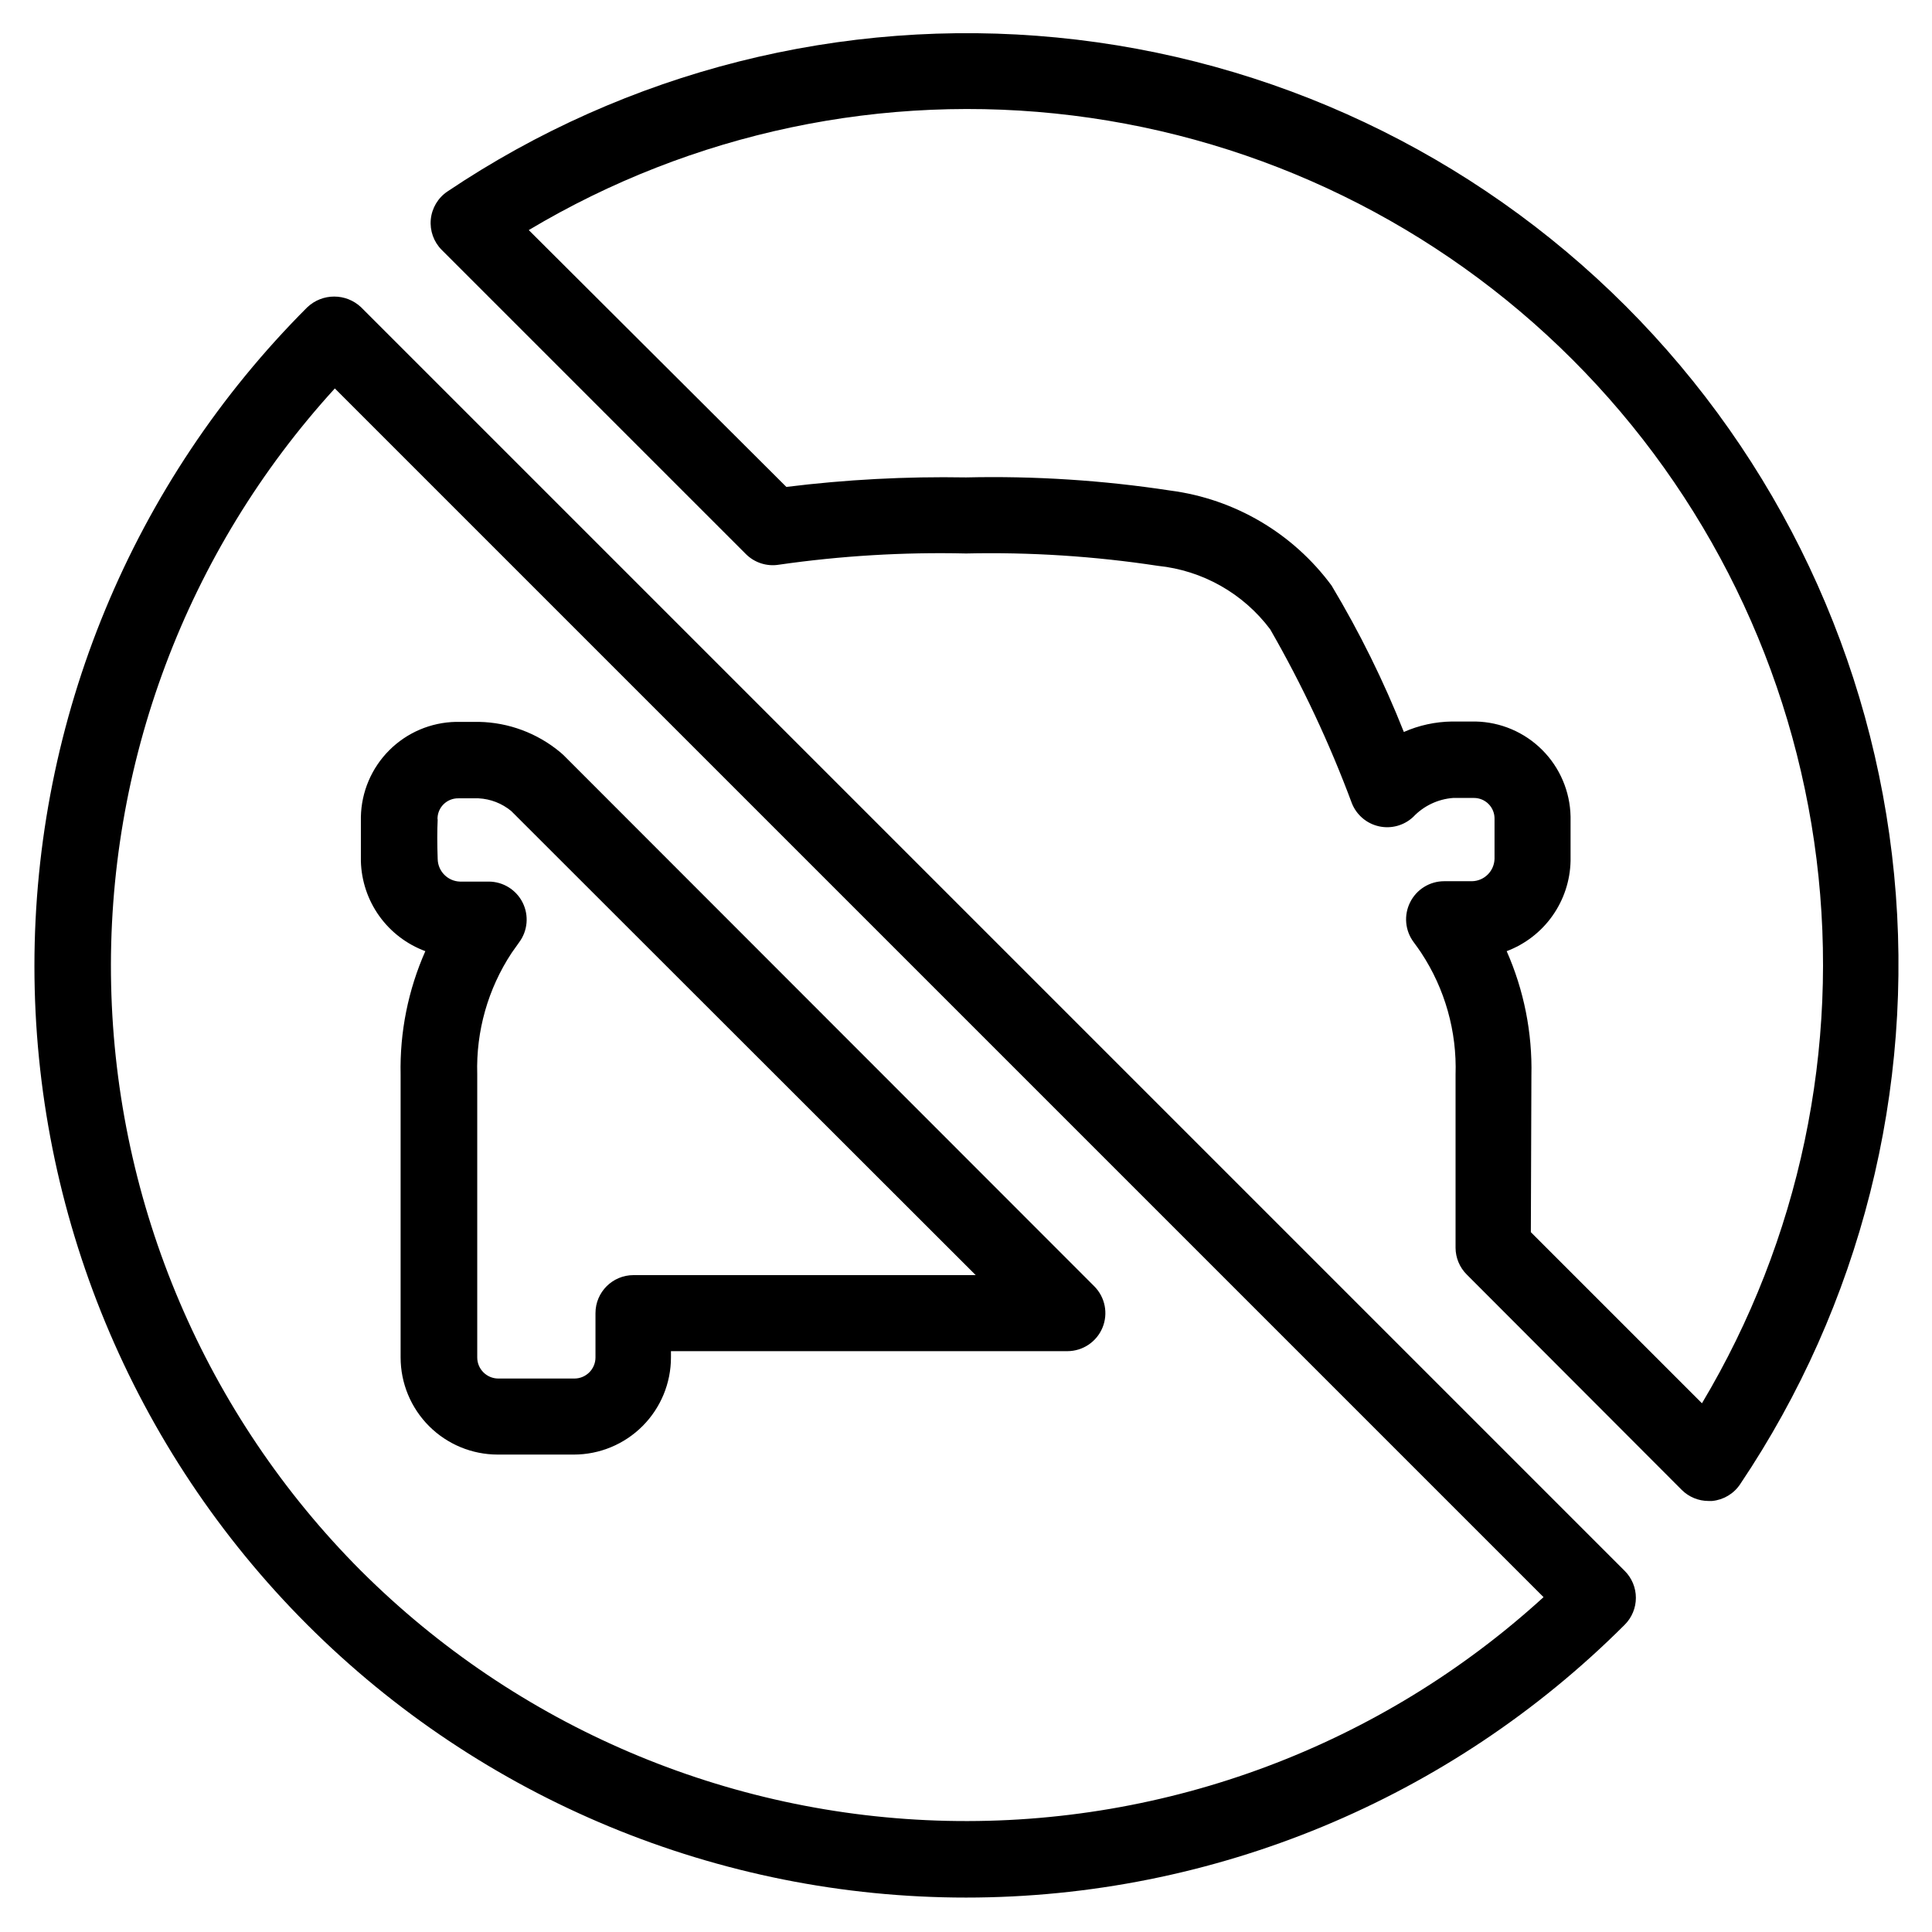 <?xml version="1.0" encoding="UTF-8"?>
<!-- Uploaded to: ICON Repo, www.iconrepo.com, Generator: ICON Repo Mixer Tools -->
<svg fill="#000000" width="800px" height="800px" version="1.1" viewBox="144 144 512 512" xmlns="http://www.w3.org/2000/svg">
 <path d="m596.79 541.77h0.957c3.012-0.293 5.731-1.918 7.406-4.434 31.918-47.496 46.34-104.61 40.809-161.56-5.535-56.957-30.688-110.22-71.148-150.68-40.465-40.465-93.73-65.613-150.69-71.148-56.953-5.535-114.07 8.891-161.56 40.805-2.492 1.68-4.106 4.387-4.398 7.379-0.293 2.992 0.766 5.957 2.887 8.09l80.609 80.609c2.297 2.297 5.562 3.348 8.766 2.82 16.414-2.359 32.996-3.356 49.578-2.973 17.008-0.379 34.016 0.715 50.832 3.273 11.84 1.207 22.637 7.309 29.777 16.828 8.484 14.758 15.73 30.191 21.664 46.148 1.246 3.078 3.926 5.344 7.168 6.059 3.242 0.715 6.629-0.211 9.055-2.481 2.777-2.934 6.547-4.731 10.578-5.039h5.492c1.477-0.012 2.898 0.574 3.934 1.629 1.035 1.055 1.598 2.484 1.559 3.965v10.531-0.004c-0.082 3.25-2.695 5.867-5.945 5.945h-7.406c-3.824 0.004-7.316 2.168-9.02 5.594-1.715 3.422-1.344 7.519 0.957 10.578 0.672 0.906 1.328 1.832 1.965 2.769v0.004c6.316 9.578 9.5 20.879 9.121 32.344v45.848c0.012 2.668 1.078 5.223 2.973 7.102l56.98 57.082c1.887 1.875 4.441 2.926 7.102 2.922zm-46.953-112.75c0.262-11.332-1.973-22.582-6.551-32.949 4.891-1.844 9.117-5.106 12.133-9.371 3.019-4.266 4.688-9.336 4.797-14.562v-11.738c-0.129-6.641-2.824-12.973-7.523-17.668-4.695-4.699-11.027-7.394-17.668-7.523h-6.246c-4.394 0.059-8.727 1-12.746 2.773-5.316-13.43-11.719-26.406-19.145-38.793-10.234-13.875-25.68-22.973-42.773-25.191-17.902-2.731-36.008-3.891-54.109-3.477-15.91-0.277-31.82 0.562-47.613 2.519l-68.266-68.066c43.344-25.891 94.086-36.578 144.19-30.359 50.105 6.215 96.699 28.977 132.4 64.676 35.699 35.699 58.461 82.293 64.68 132.4 6.215 50.102-4.473 100.85-30.363 144.19l-45.344-45.344zm-293.12-32.949c-4.559 10.301-6.797 21.48-6.551 32.746v74.918c0 6.828 2.715 13.375 7.543 18.203s11.375 7.539 18.203 7.539h20.152c6.828 0 13.375-2.711 18.203-7.539s7.543-11.375 7.543-18.203v-1.664h105.09c4.062-0.016 7.715-2.473 9.27-6.227 1.551-3.754 0.699-8.074-2.168-10.953l-140.71-140.82-0.855-0.754h-0.004c-6.055-5.031-13.641-7.859-21.512-8.012h-6.098 0.004c-6.641 0.129-12.977 2.824-17.672 7.523-4.695 4.695-7.391 11.027-7.519 17.668v11.738c0.141 5.223 1.84 10.285 4.883 14.535 3.047 4.246 7.293 7.484 12.195 9.297zm3.223-34.914h0.004c-0.043-1.488 0.523-2.926 1.57-3.984 1.051-1.055 2.484-1.637 3.969-1.609h5.34c3.18 0.16 6.219 1.344 8.668 3.375l123.08 122.98h-90.688 0.004c-5.566 0-10.078 4.512-10.078 10.074v11.742c0 3.086-2.504 5.59-5.59 5.59h-20.152c-3.09 0-5.594-2.504-5.594-5.59v-75.07c-0.34-11.395 2.844-22.621 9.121-32.141l1.965-2.769v-0.004c2.289-3.051 2.656-7.137 0.949-10.551-1.707-3.414-5.195-5.57-9.012-5.57h-7.609c-3.227-0.105-5.816-2.715-5.894-5.945-0.148-4.129-0.148-7.457 0-10.578zm-34.508-135.73c-46.301 46.297-72.309 109.09-72.309 174.57s26.008 128.27 72.309 174.57c46.297 46.297 109.09 72.309 174.57 72.309s128.27-26.012 174.57-72.309c1.891-1.891 2.953-4.457 2.953-7.129 0-2.676-1.062-5.242-2.953-7.129l-334.88-334.88c-4-3.781-10.258-3.781-14.258 0zm14.258 334.88c-41.223-41.324-64.945-96.938-66.238-155.29-1.297-58.355 19.934-114.97 59.285-158.08l320.32 320.32c-43.109 39.352-99.723 60.582-158.07 59.289-58.355-1.297-113.97-25.02-155.29-66.238z"/>
</svg>